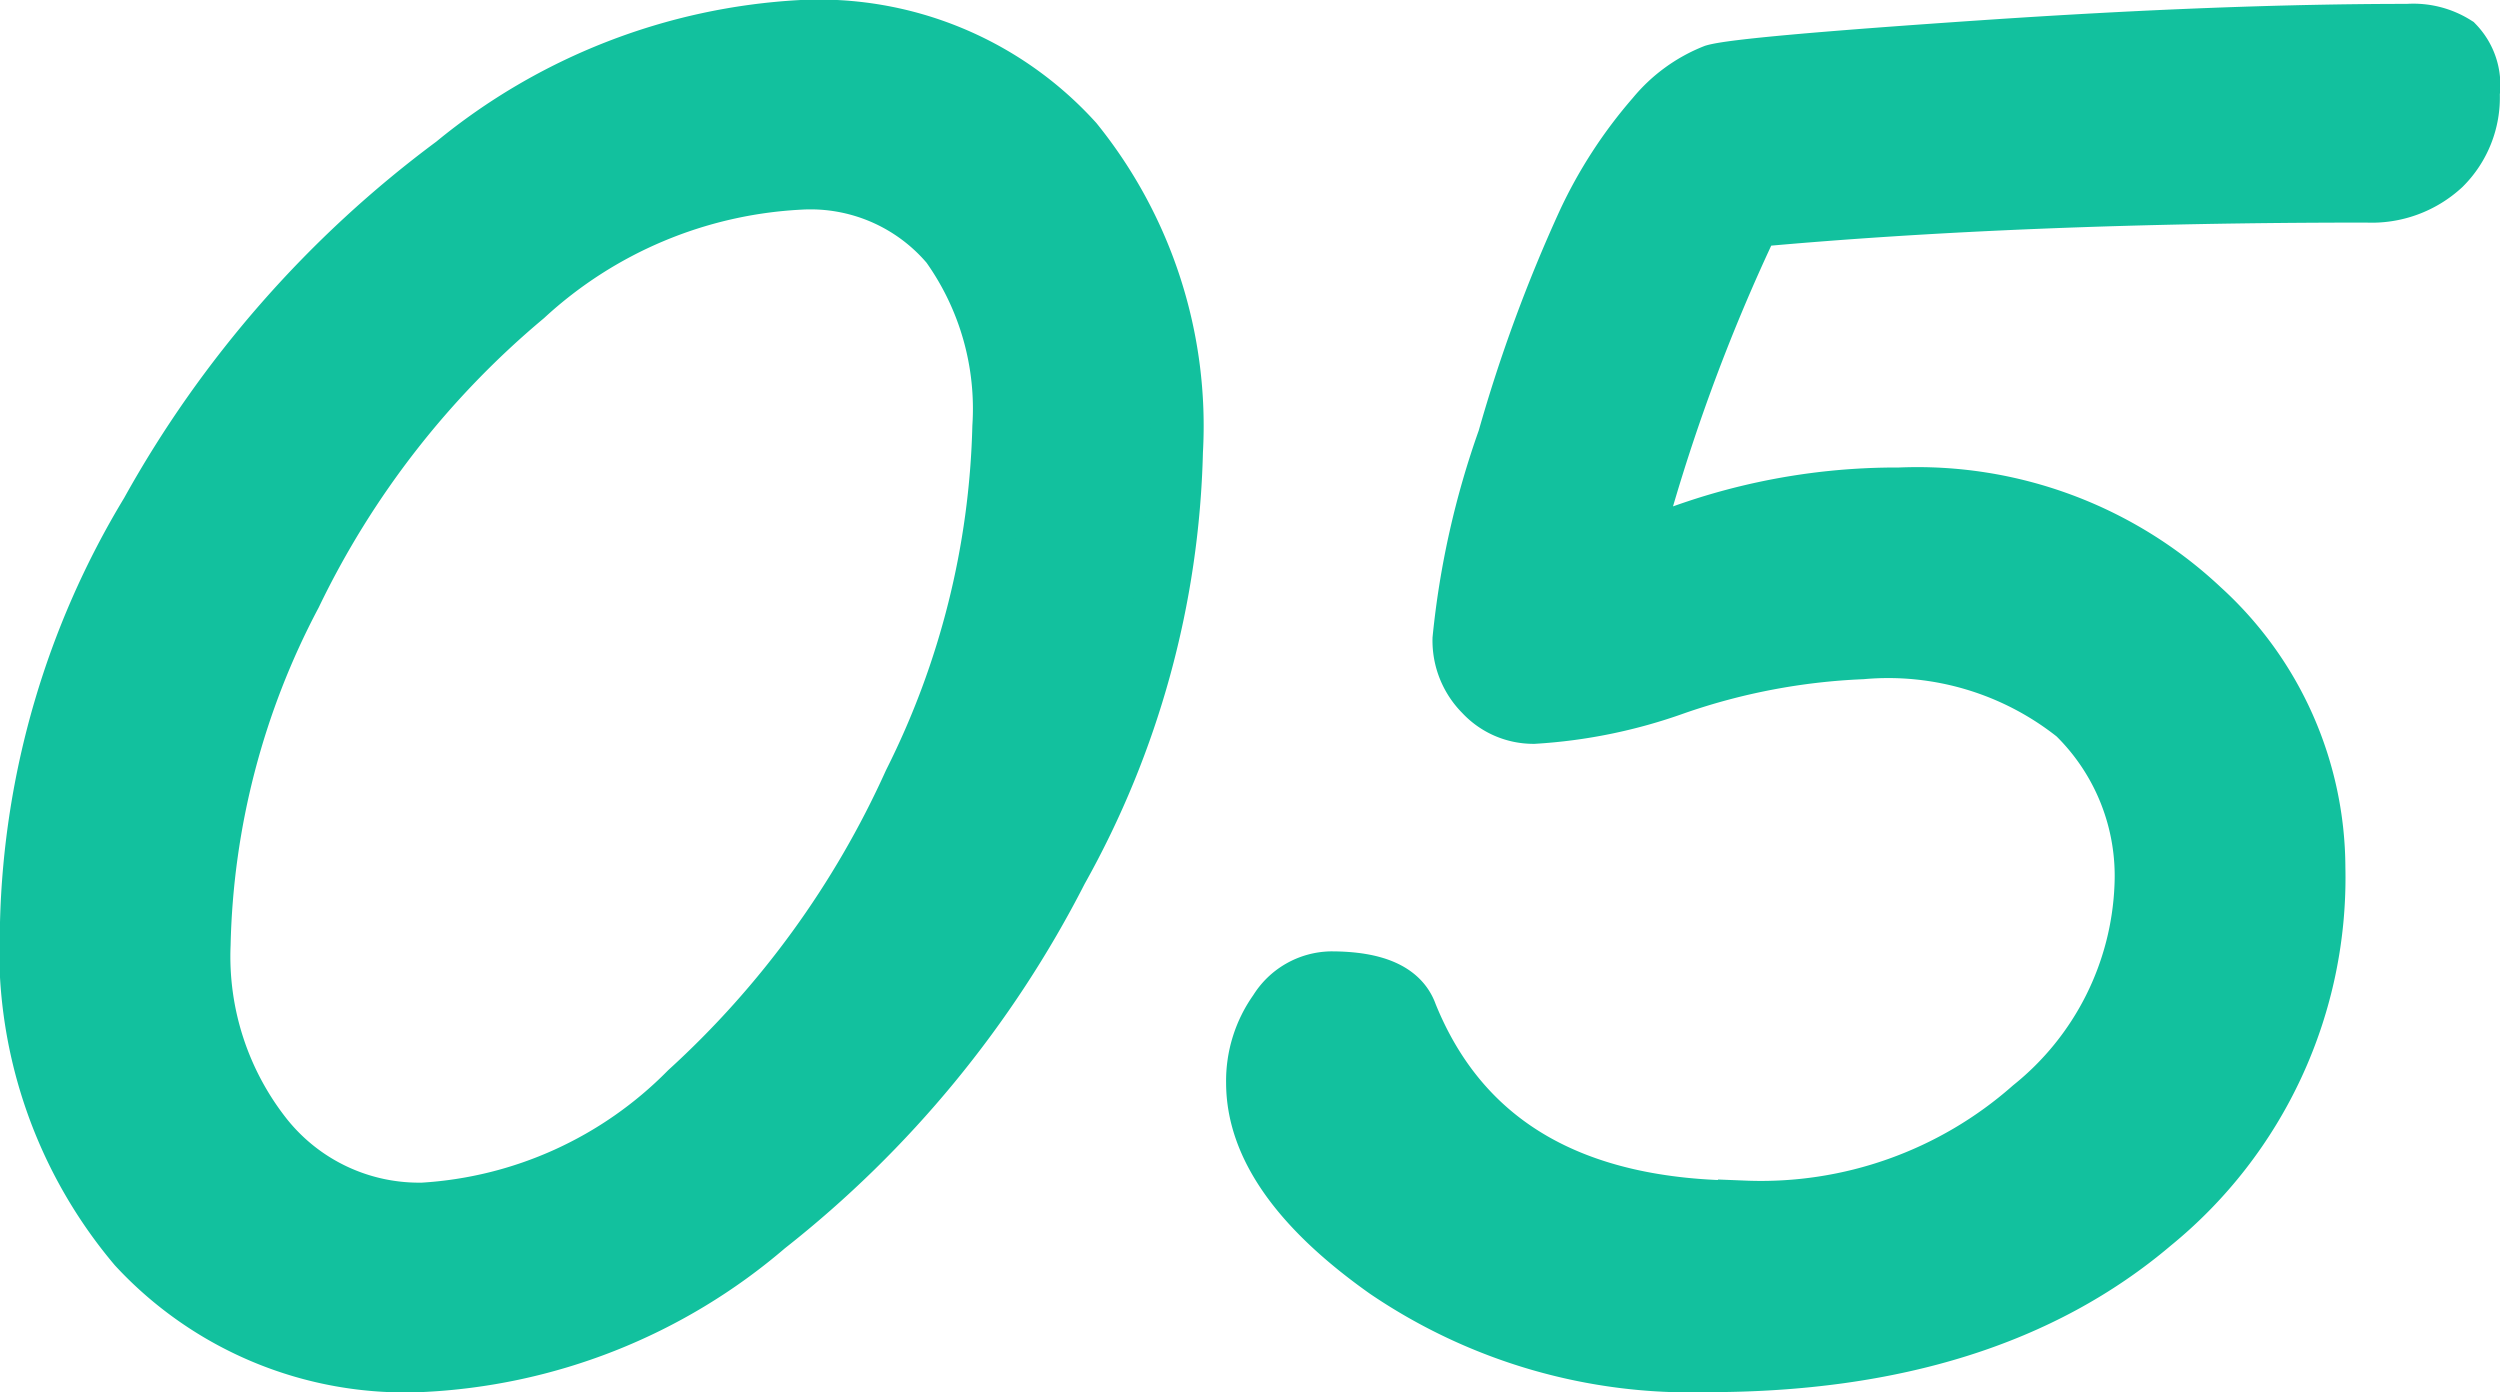 <svg xmlns="http://www.w3.org/2000/svg" width="46.972" height="26.156" viewBox="0 0 46.972 26.156"><path id="Path_44863" data-name="Path 44863" d="M24.644-17.039a16.947,16.947,0,0,1-2.162,7.887,20.2,20.2,0,0,1-5.511,6.7A10.771,10.771,0,0,1,10.425.137,6.921,6.921,0,0,1,5.076-2.076a8.688,8.688,0,0,1-2.034-6.11,15.672,15.672,0,0,1,2.264-7.725,20.591,20.591,0,0,1,5.742-6.554A11.261,11.261,0,0,1,17.6-25.02a6.519,6.519,0,0,1,5.161,2.136A8.539,8.539,0,0,1,24.644-17.039ZM6.375-7.776A5.427,5.427,0,0,0,7.528-4.2,3.676,3.676,0,0,0,10.493-2.8,7.593,7.593,0,0,0,15.441-5.05a17.63,17.63,0,0,0,4.2-5.785A15.694,15.694,0,0,0,21.311-17.5a5.254,5.254,0,0,0-.966-3.392,3.372,3.372,0,0,0-2.777-1.188,8.2,8.2,0,0,0-5.135,2.162A16.76,16.76,0,0,0,8.083-14.33,14.691,14.691,0,0,0,6.375-7.776Zm26.848-7.383a11.916,11.916,0,0,1,5.007-1.077,7.828,7.828,0,0,1,5.7,2.119,6.646,6.646,0,0,1,2.179,4.9,8.418,8.418,0,0,1-3.1,6.716Q39.9.137,34.624.137a10.216,10.216,0,0,1-6.058-1.76q-2.487-1.76-2.487-3.555a2.293,2.293,0,0,1,.427-1.367,1.253,1.253,0,0,1,1.042-.6q1.265,0,1.5.667,1.47,3.64,6.272,3.64a7.645,7.645,0,0,0,5.366-1.906,5.576,5.576,0,0,0,2.085-4.144,4.192,4.192,0,0,0-1.256-3.17,5.61,5.61,0,0,0-3.99-1.2,12.183,12.183,0,0,0-3.5.667,9.6,9.6,0,0,1-2.666.547,1.332,1.332,0,0,1-.983-.427,1.433,1.433,0,0,1-.419-1.042,15.931,15.931,0,0,1,.846-3.768,28.435,28.435,0,0,1,1.5-4.076,8.543,8.543,0,0,1,1.3-2,2.81,2.81,0,0,1,1.136-.829q.5-.145,5.033-.453t8.007-.308a1.53,1.53,0,0,1,.923.231,1.143,1.143,0,0,1,.308.948,1.862,1.862,0,0,1-.547,1.4,2,2,0,0,1-1.453.53q-6.494,0-11.519.461A35.173,35.173,0,0,0,33.223-15.159Z" transform="translate(-2.542 25.52)" fill="#12c19e" stroke="#12c19e" stroke-width="1"/></svg>